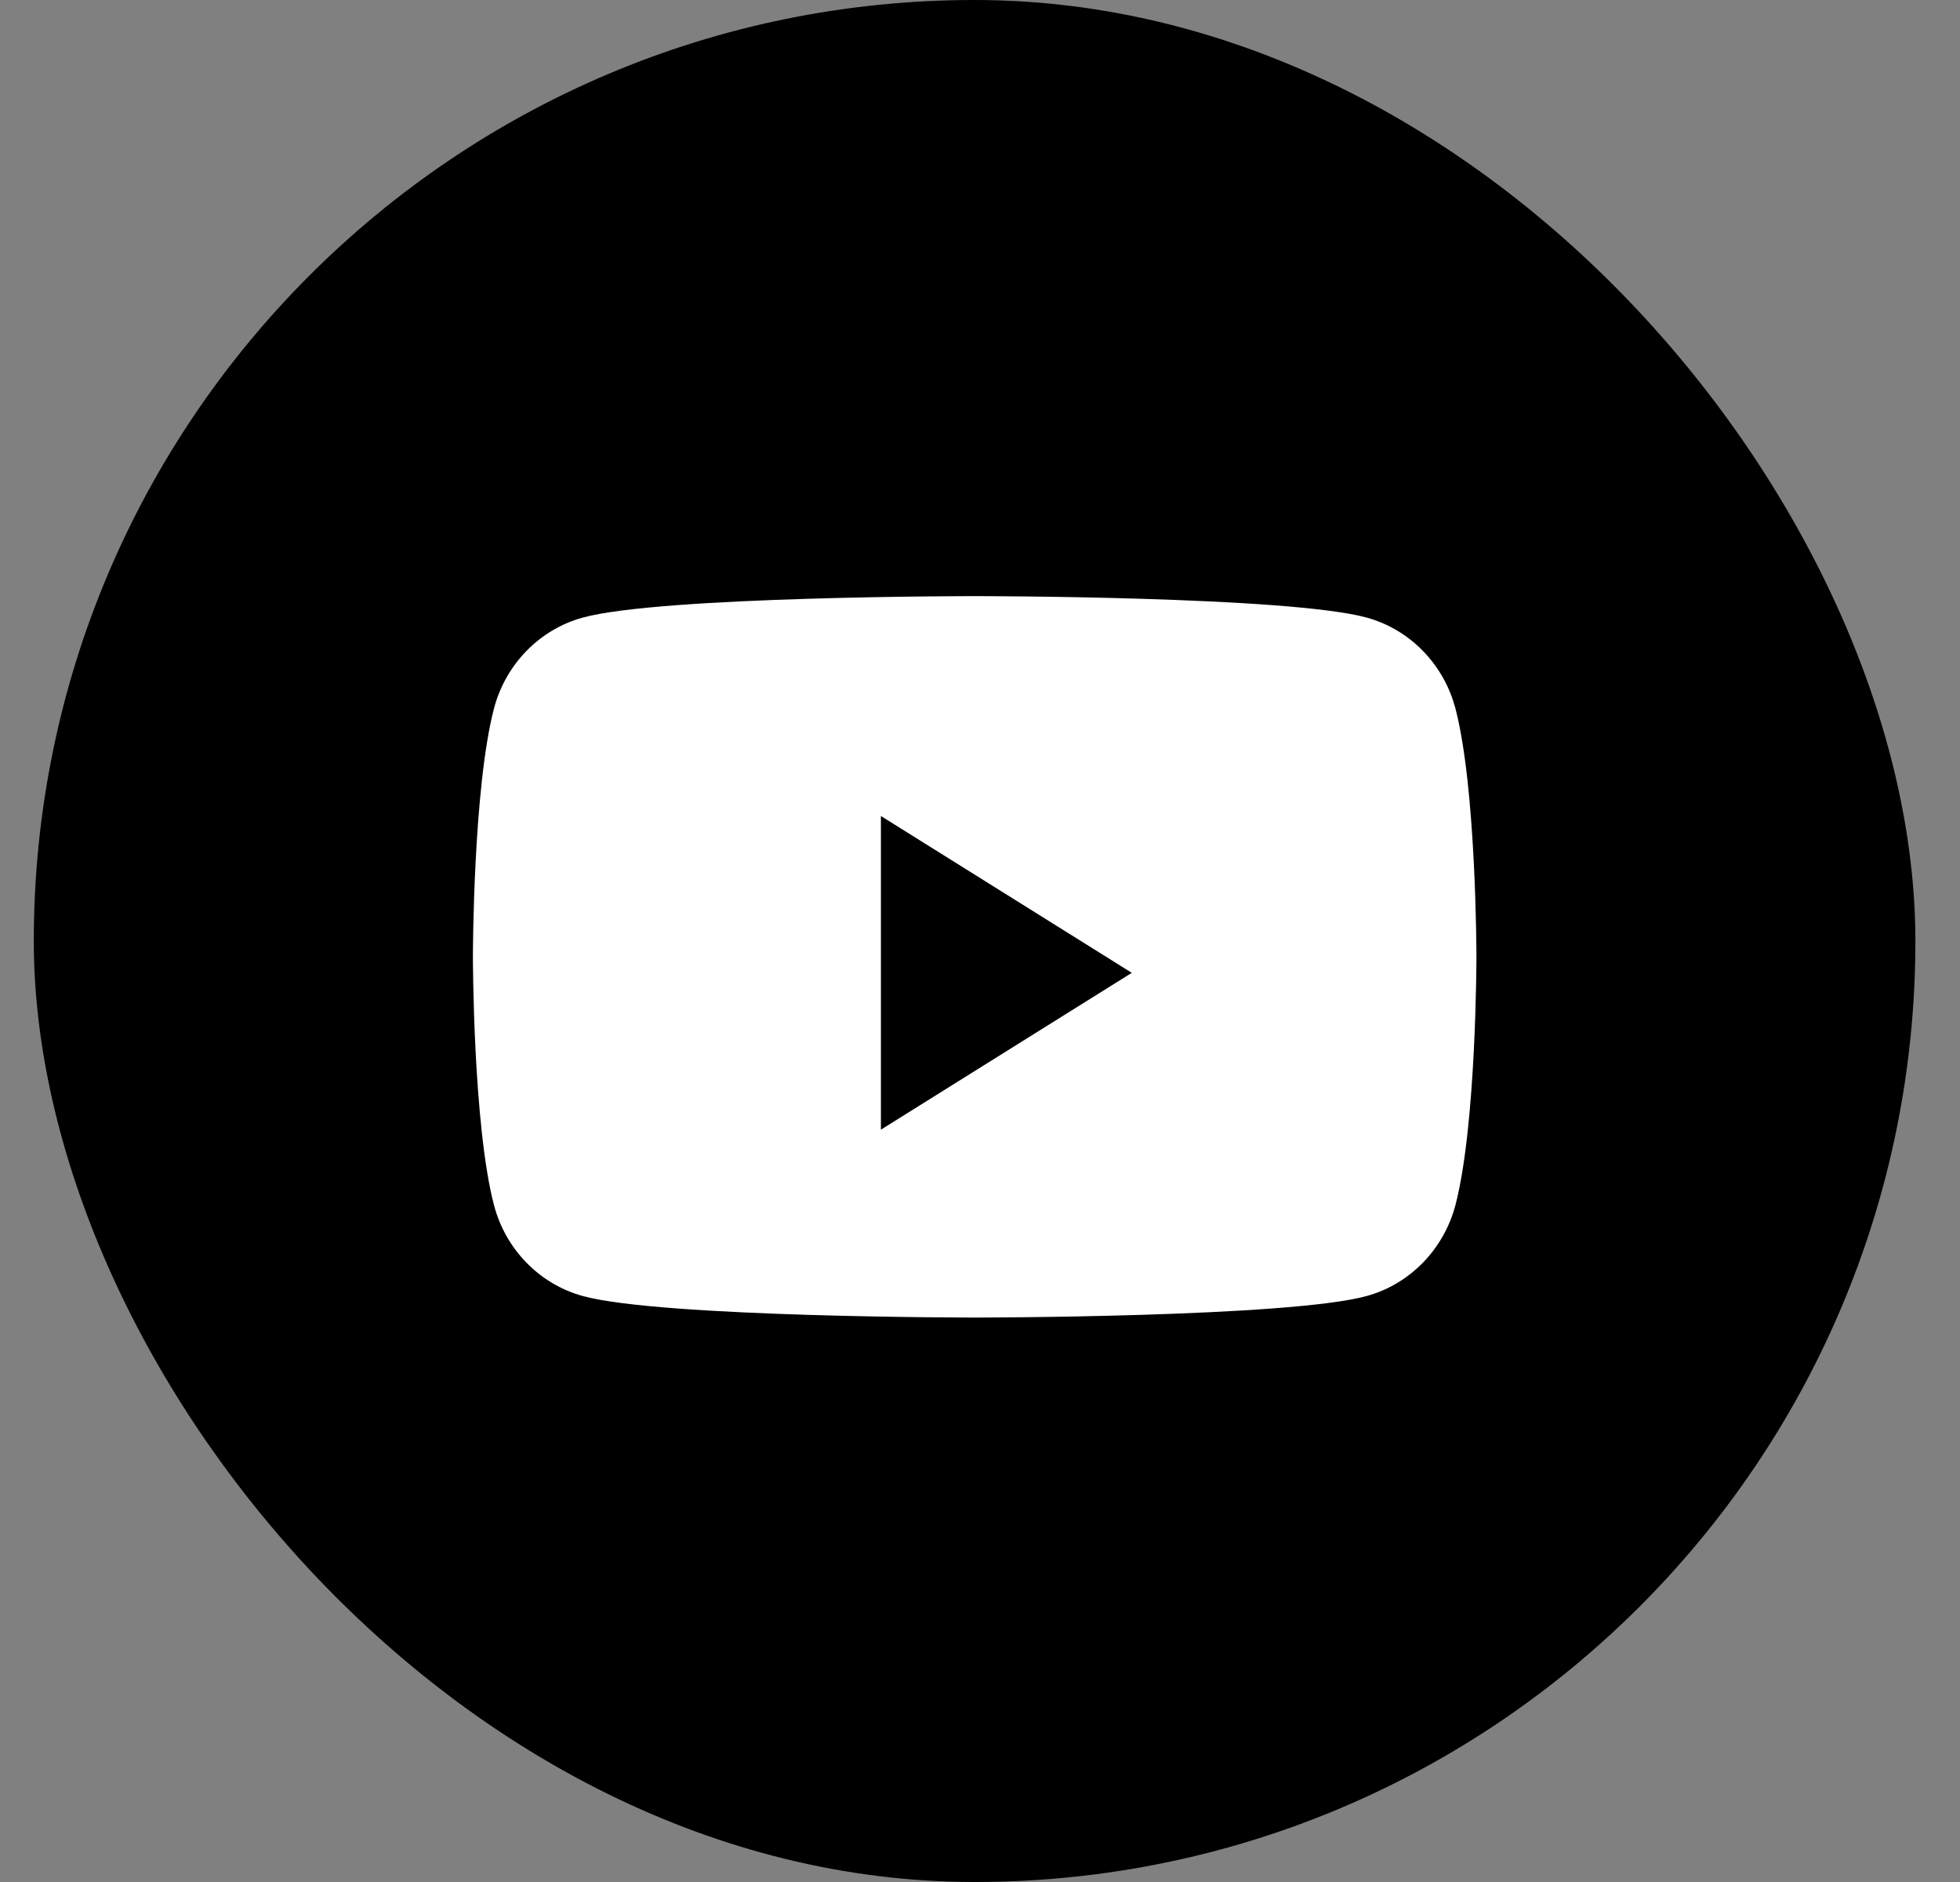 <svg width="25" height="24" viewBox="0 0 25 24" fill="none" xmlns="http://www.w3.org/2000/svg">
<rect x="0" y="0" width="25" height="24" fill="#808080" stroke="none"/>
<rect x="0.431" width="24" height="24" rx="12" fill="black"/>
<path d="M12.433 7.602C12.478 7.602 16.44 7.603 17.433 7.876C17.984 8.027 18.418 8.473 18.565 9.038C18.83 10.055 18.832 12.168 18.832 12.201C18.832 12.201 18.832 14.34 18.565 15.365C18.417 15.931 17.983 16.376 17.433 16.527C16.44 16.8 12.478 16.802 12.433 16.802C12.433 16.802 8.431 16.802 7.432 16.527C6.881 16.376 6.447 15.931 6.3 15.365C6.033 14.34 6.032 12.201 6.032 12.201C6.032 12.168 6.035 10.055 6.3 9.038C6.447 8.473 6.881 8.027 7.432 7.876C8.431 7.601 12.433 7.602 12.433 7.602Z" fill="white"/>
<path d="M11.236 14.406V10.406L14.436 12.406L11.236 14.406Z" fill="black"/>
</svg>
